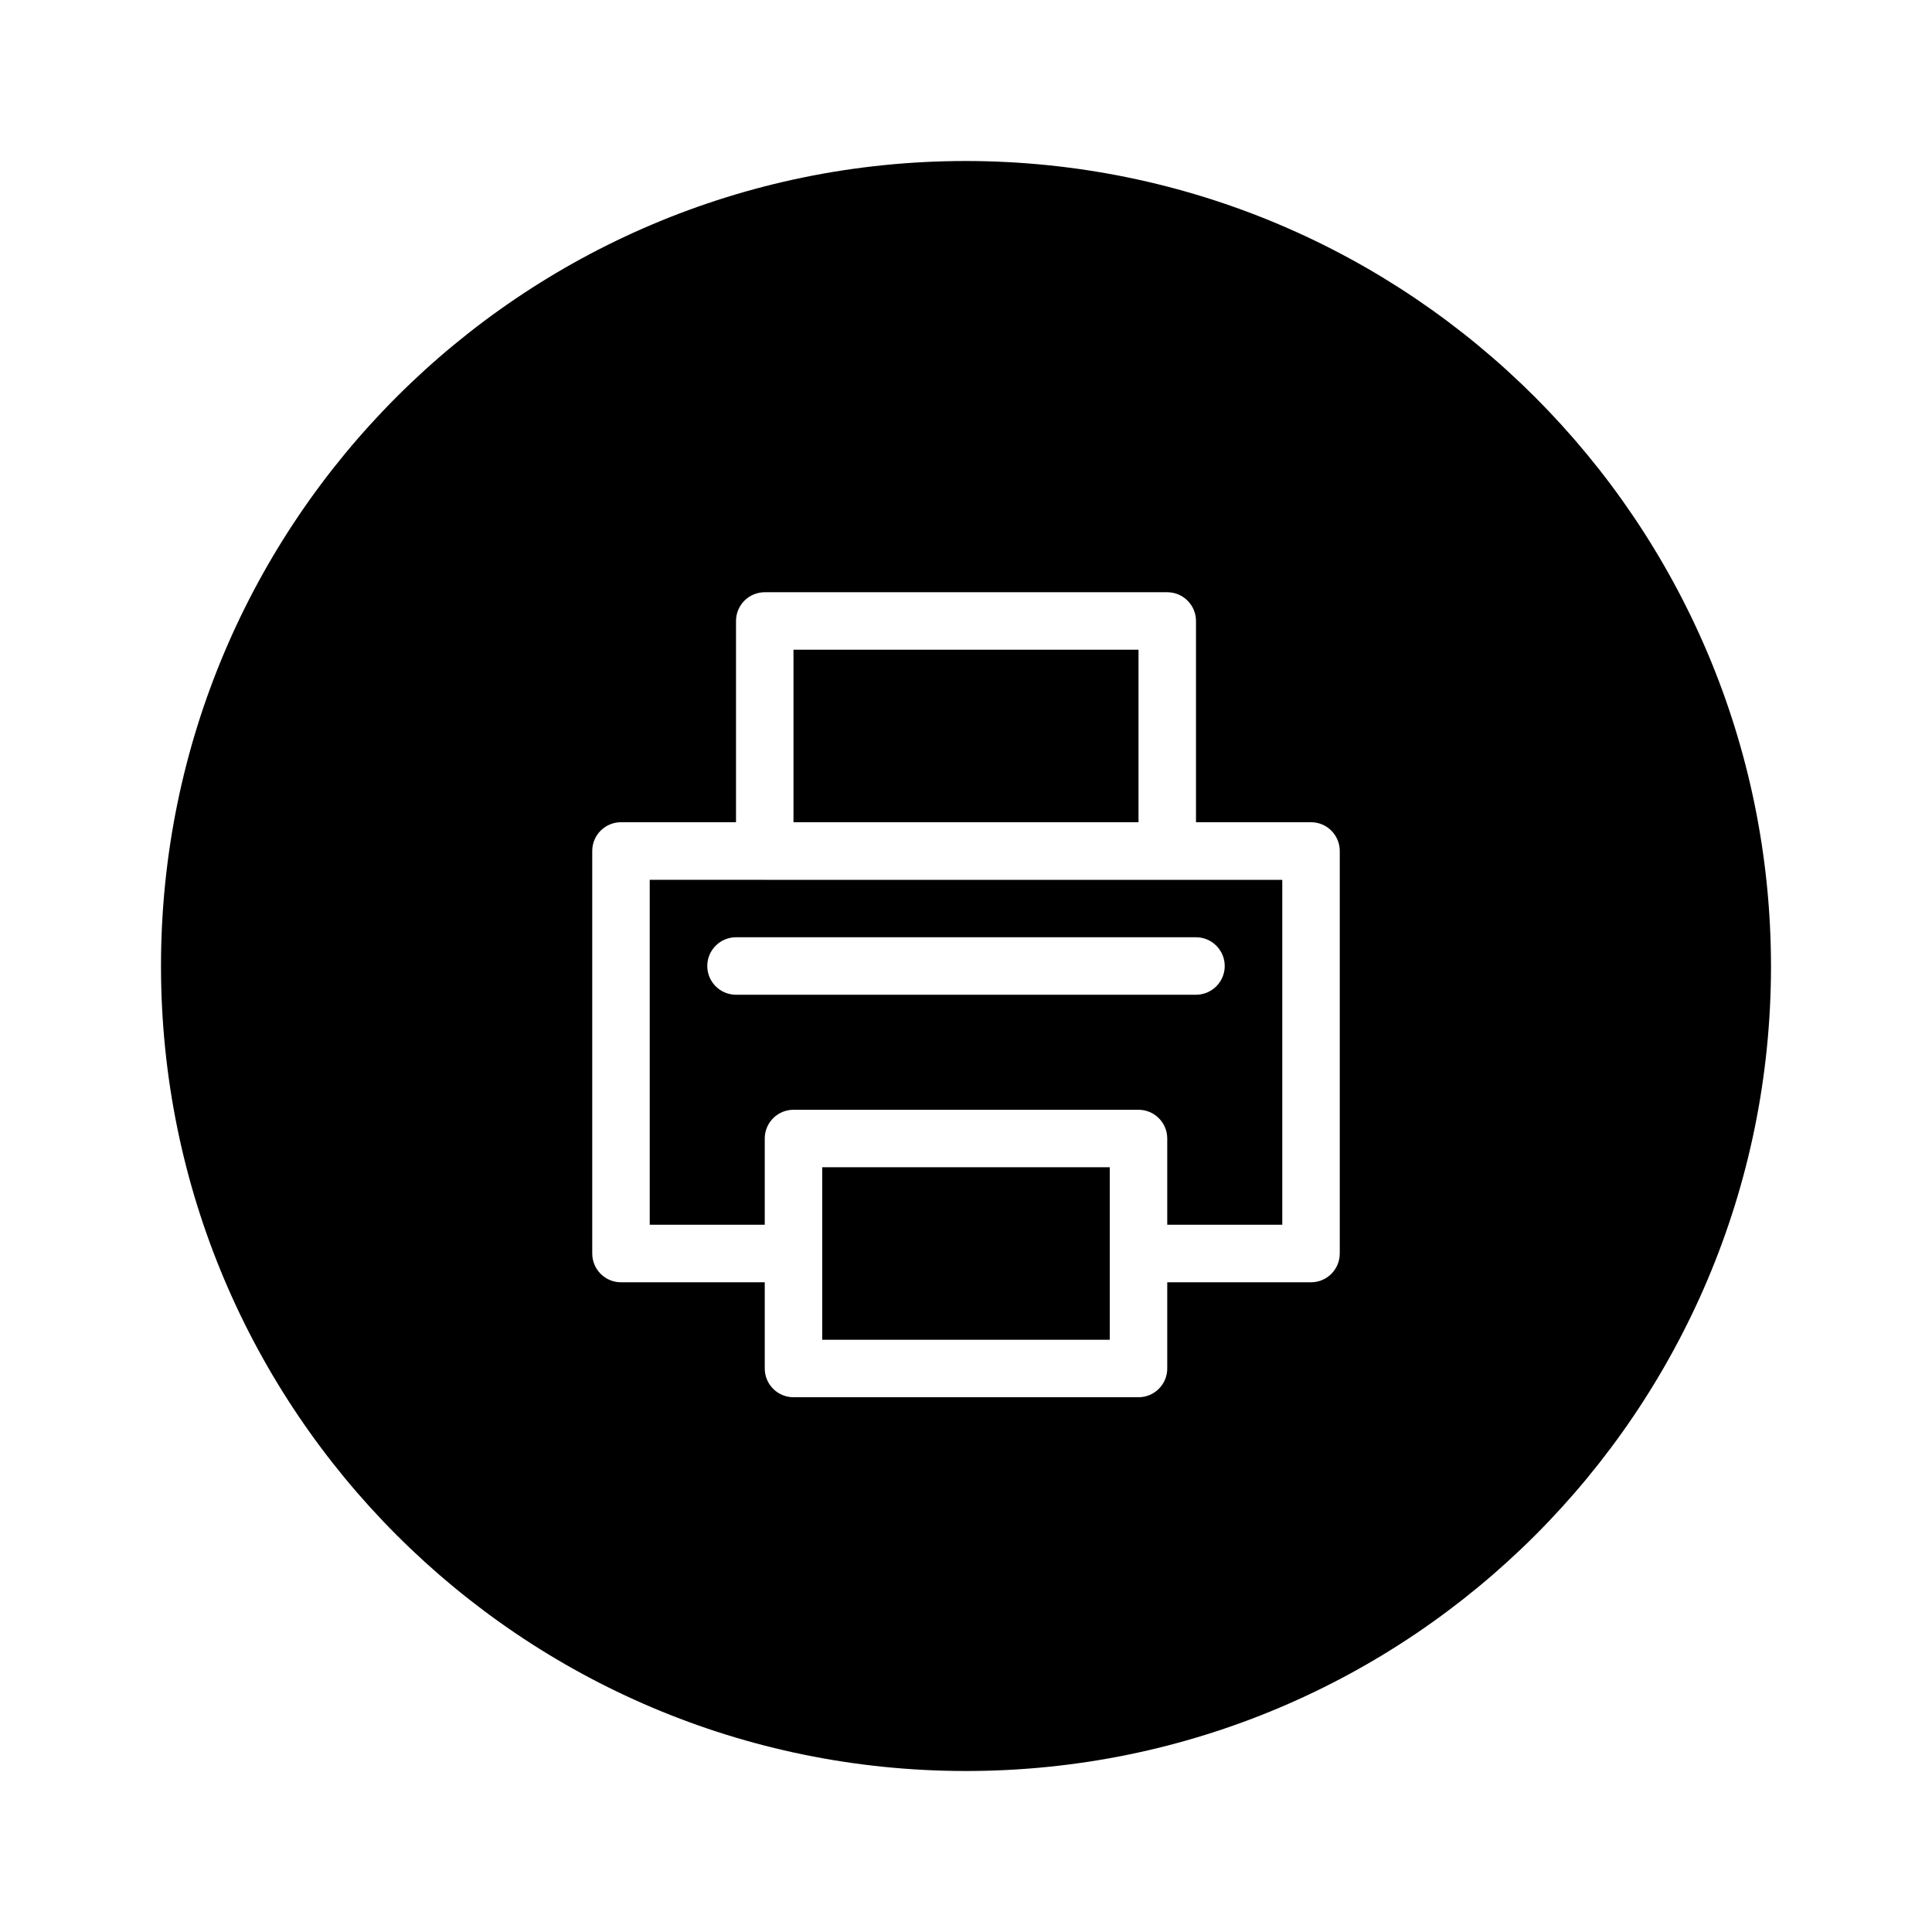 <svg xmlns="http://www.w3.org/2000/svg" width="24" height="24" viewBox="0 0 24 24">
    <defs>
        <filter id="otlc9o81sa">
            <feColorMatrix in="SourceGraphic" values="0 0 0 0 1 0 0 0 0 0.851 0 0 0 0 0 0 0 0 1 0"/>
        </filter>
    </defs>
    <g fill="none" fill-rule="evenodd">
        <g>
            <g filter="url(#otlc9o81sa)" transform="translate(-295 -7885) translate(-65 7669)">
                <g>
                    <g fill="#000" fill-rule="nonzero">
                        <path d="M8.214 12.5L11.786 12.5 11.786 14.643 8.214 14.643z" transform="translate(360 216) translate(2 2)"/>
                        <path d="M7.5 8.929H6.071v4.285H7.5v-1.071c0-.197.16-.357.357-.357h4.286c.197 0 .357.16.357.357v1.071h1.429V8.93H7.5zM13.214 10c0 .197-.16.357-.357.357H7.143c-.197 0-.357-.16-.357-.357 0-.197.16-.357.357-.357h5.714c.197 0 .357.16.357.357z" transform="translate(360 216) translate(2 2)"/>
                        <path d="M10 0C4.477 0 0 4.477 0 10s4.477 10 10 10 10-4.477 10-10C19.994 4.48 15.52.006 10 0zm4.643 13.571c0 .198-.16.358-.357.358H12.5V15c0 .197-.16.357-.357.357H7.857c-.197 0-.357-.16-.357-.357v-1.071H5.714c-.197 0-.357-.16-.357-.358v-5c0-.197.16-.357.357-.357h1.429v-2.5c0-.197.16-.357.357-.357h5c.197 0 .357.16.357.357v2.5h1.429c.197 0 .357.16.357.357v5z" transform="translate(360 216) translate(2 2)"/>
                        <path d="M7.857 6.071L12.143 6.071 12.143 8.214 7.857 8.214z" transform="translate(360 216) translate(2 2)"/>
                    </g>
                </g>
            </g>
        </g>
    </g>
</svg>
